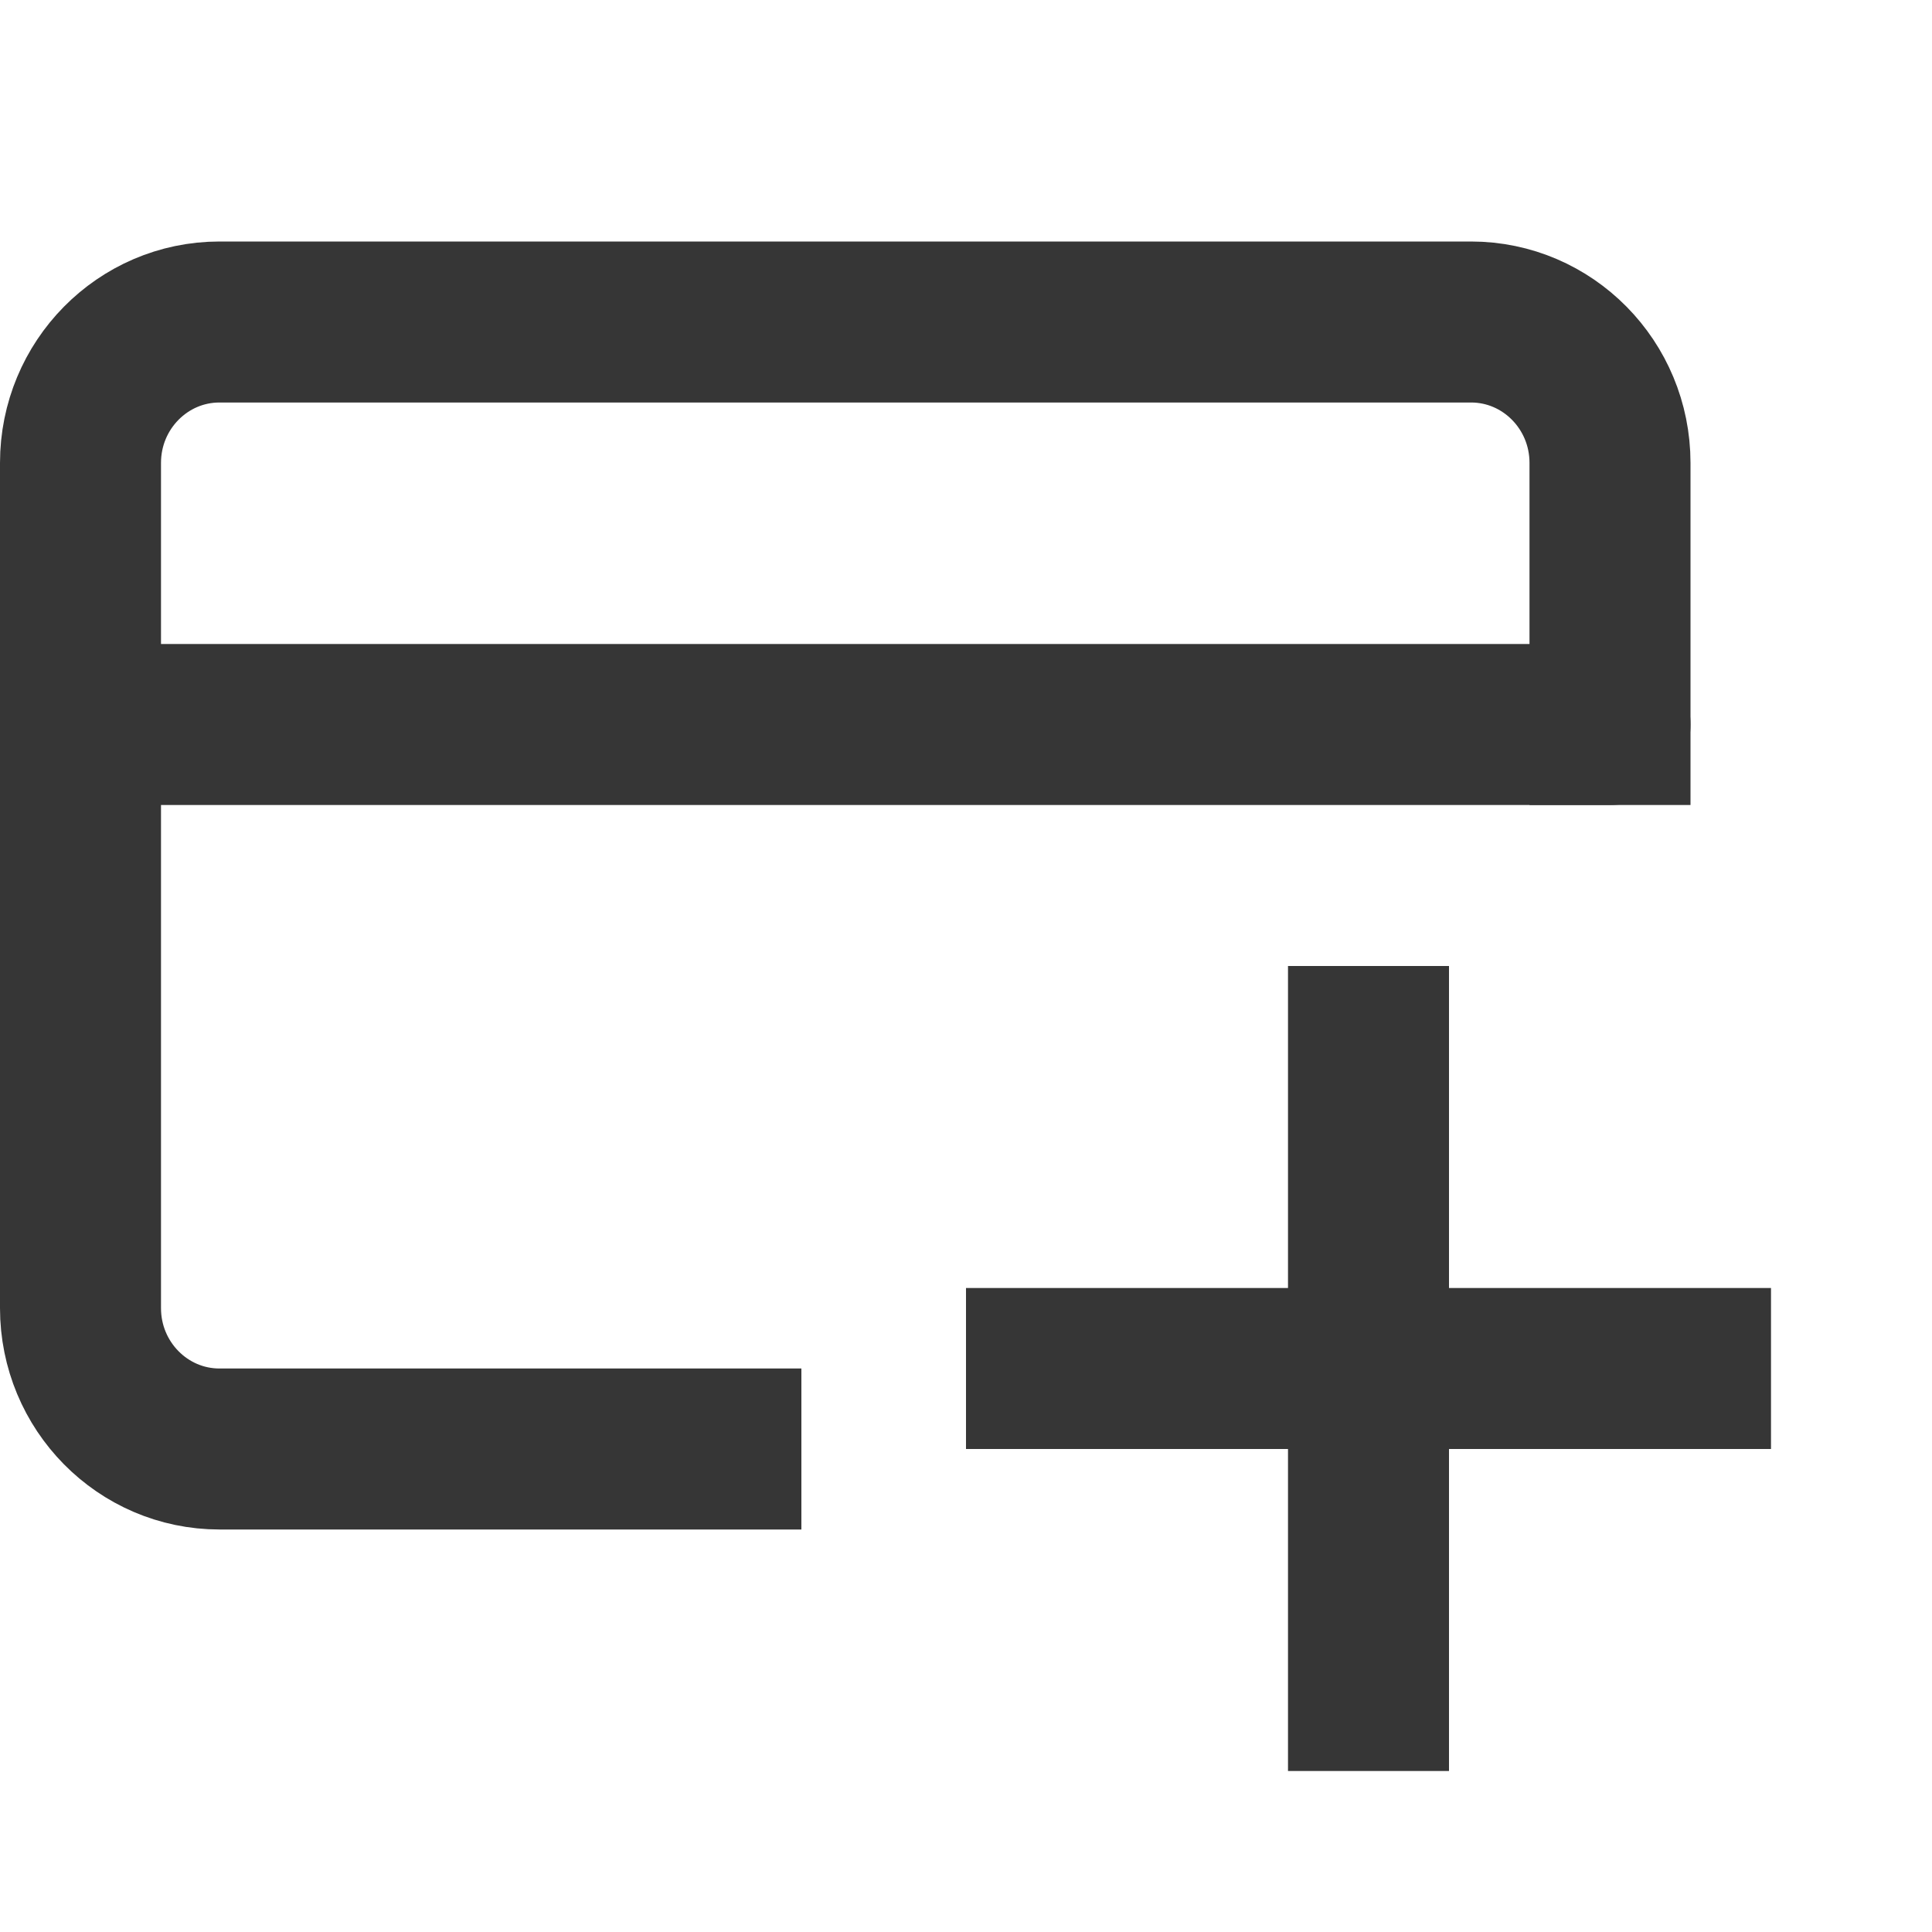 <svg width="24" height="24" viewBox="0 0 24 24" fill="none" xmlns="http://www.w3.org/2000/svg">
<path d="M8.955 18H2.727C1.773 18 1 17.216 1 16.25V5.75C1 4.784 1.773 4 2.727 4H18.273C19.227 4 20 4.784 20 5.75V9" stroke="#363636" stroke-width="2" stroke-linecap="square" stroke-linejoin="round"/>
<path d="M1 9H20" stroke="#363636" stroke-width="2" stroke-linecap="round" stroke-linejoin="round"/>
<path d="M17 13V21" stroke="#363636" stroke-width="2" stroke-linecap="square" stroke-linejoin="round"/>
<path d="M13 17H21" stroke="#363636" stroke-width="2" stroke-linecap="square" stroke-linejoin="round"/>
</svg>
